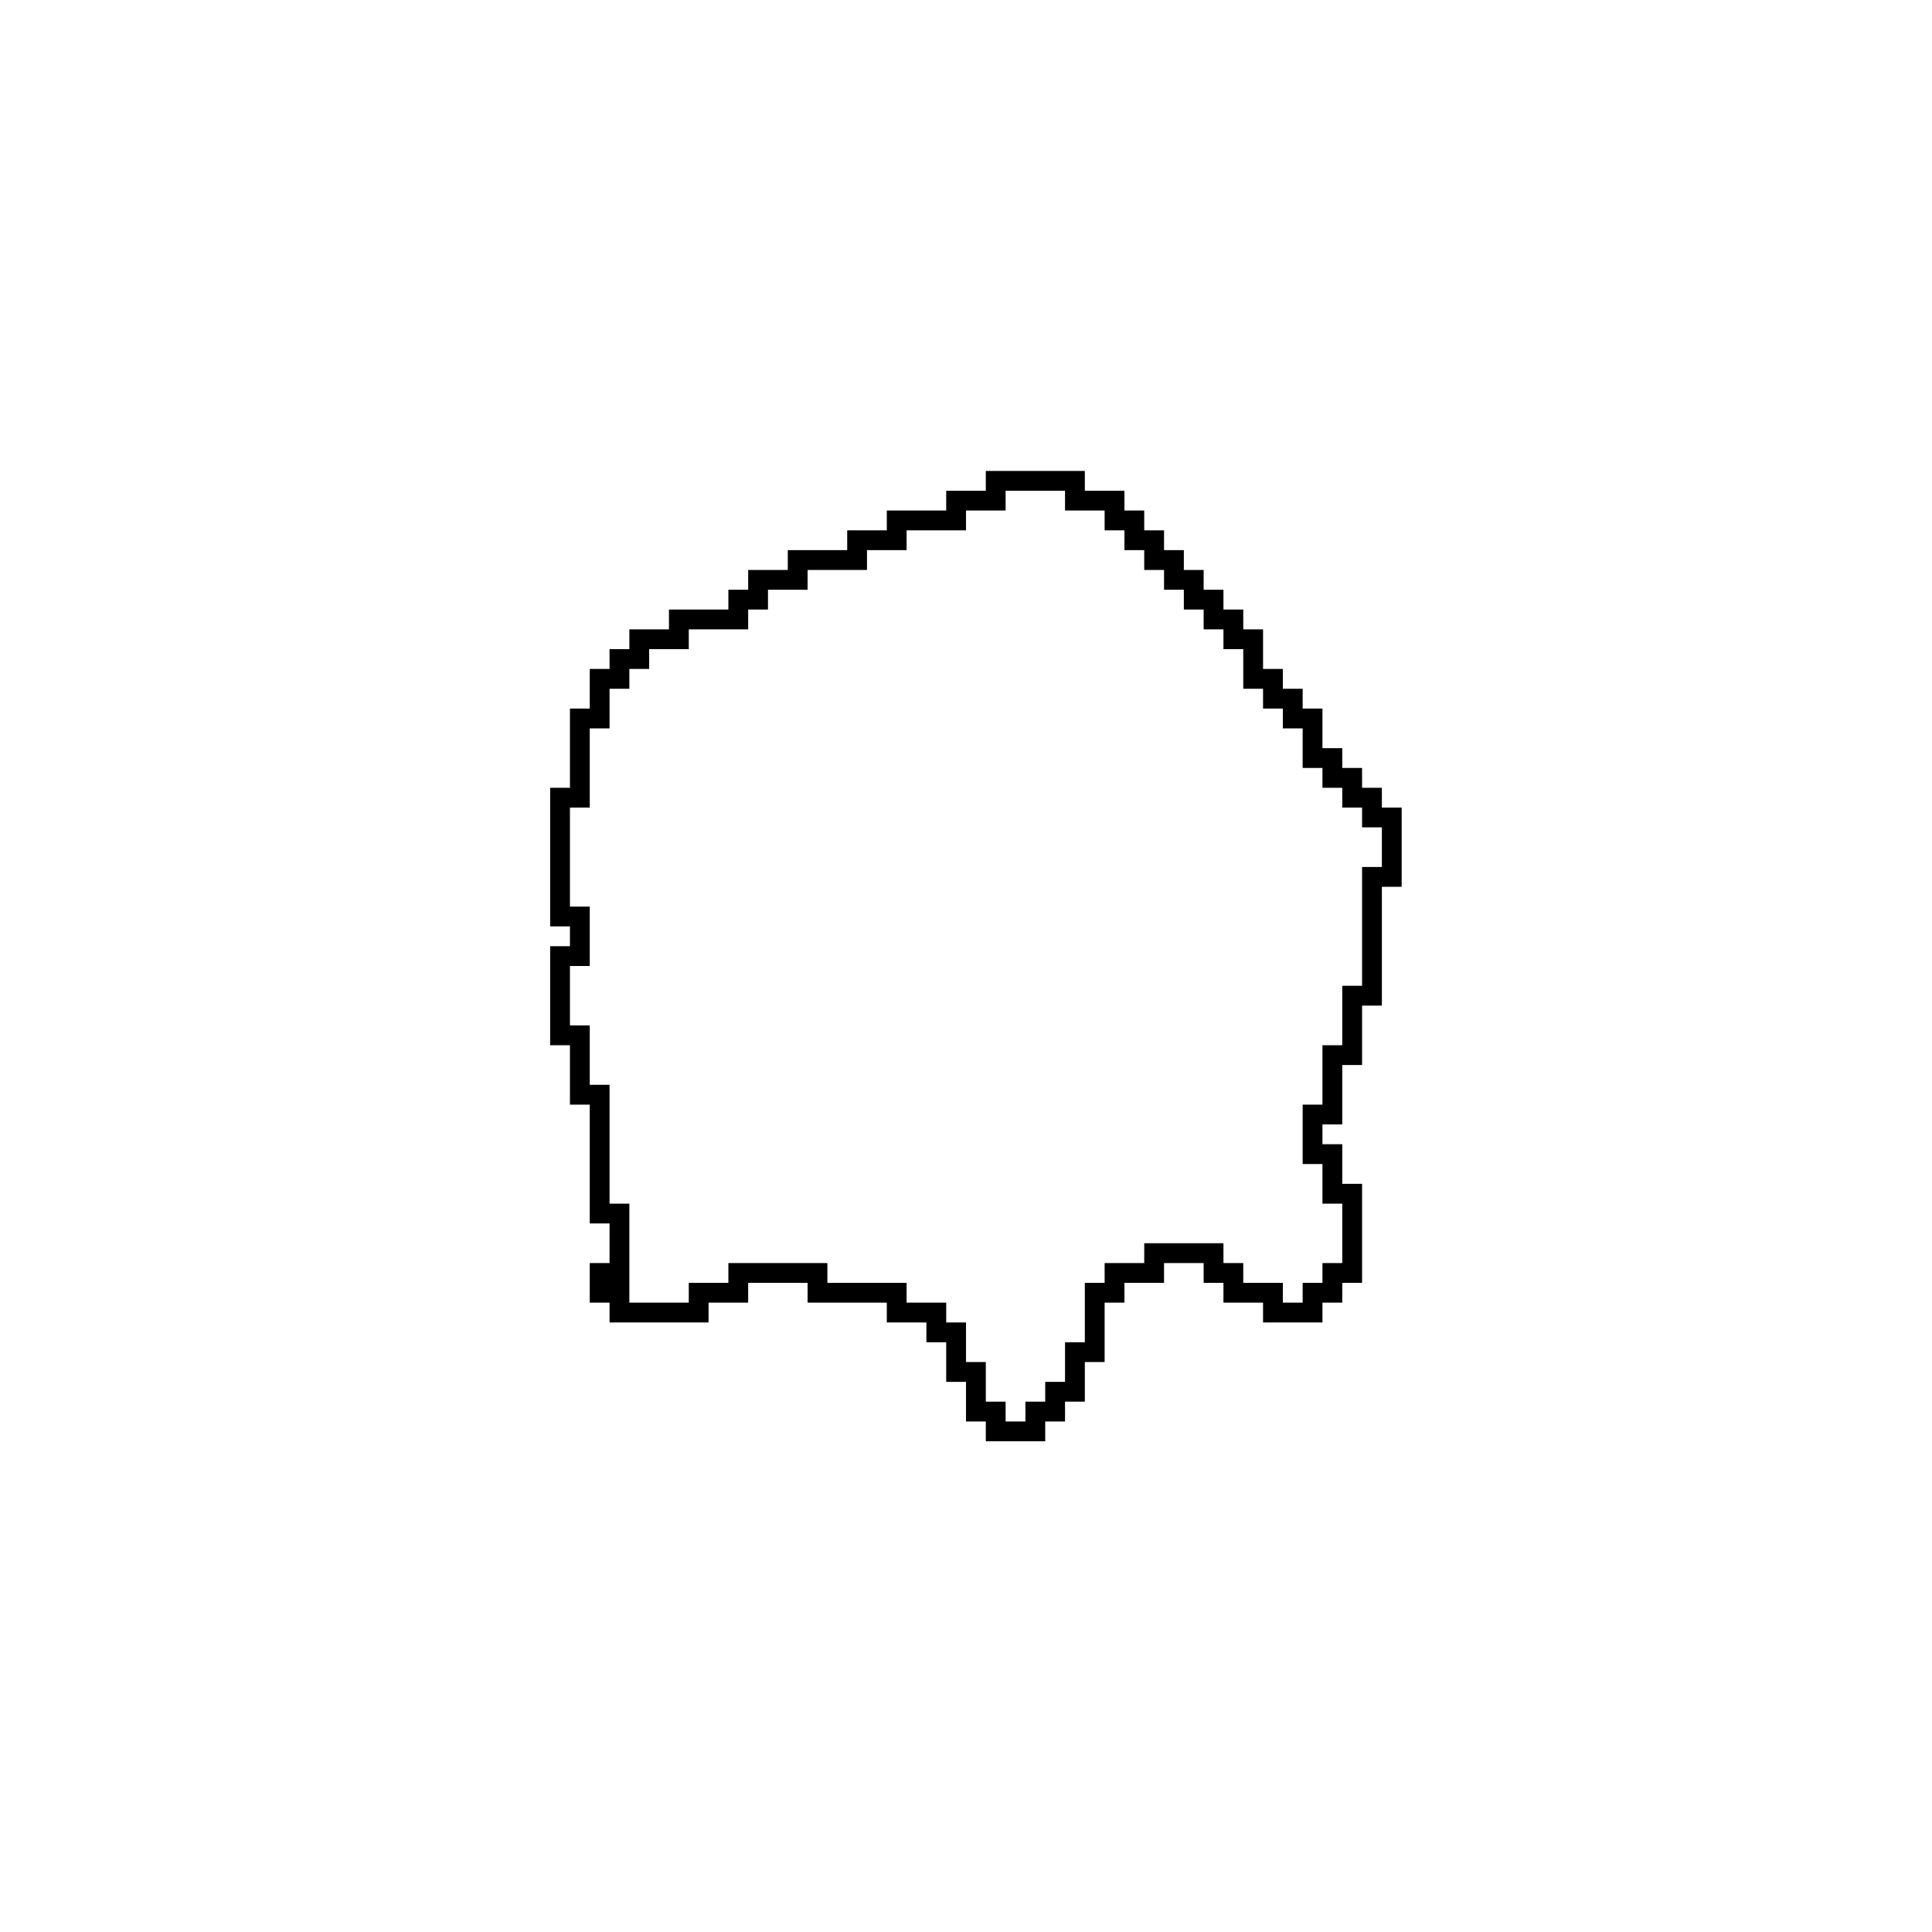 <?xml version="1.0" encoding="UTF-8"?>
<!-- Uploaded to: ICON Repo, www.iconrepo.com, Generator: ICON Repo Mixer Tools -->
<svg fill="#000000" width="800px" height="800px" version="1.1" viewBox="144 144 512 512" xmlns="http://www.w3.org/2000/svg">
 <path d="m405.25 268.8v5.25h-10.496v5.246h-15.742v5.25h-10.496v5.246h-15.746v5.25h-10.496v5.246h-5.246v5.25h-15.746v5.246h-10.496v5.25h-5.246v5.246h-5.25v10.496h-5.246v20.992h-5.25v36.738h5.25v5.246h-5.25v26.242h5.25v15.742h5.246v31.488h5.25v10.496h-5.25v10.496h5.25v5.246h26.238v-5.246h10.496v-5.25h15.746v5.25h20.992v5.246h10.496v5.25h5.246v10.496h5.25v10.496h5.246v5.246h15.746v-5.246h5.246v-5.25h5.25v-10.496h5.246v-15.742h5.25v-5.25h10.496v-5.246h10.496v5.246h5.246v5.25h10.496v5.246h15.742v-5.246h5.25v-5.25h5.246v-26.238h-5.246v-10.496h-5.25v-5.246h5.25v-15.746h5.246v-15.742h5.25v-31.488h5.246v-20.992h-5.246v-5.25h-5.25v-5.246h-5.246v-5.25h-5.25v-10.496h-5.246v-5.246h-5.25v-5.25h-5.246v-10.496h-5.246v-5.246h-5.25v-5.25h-5.246v-5.246h-5.25v-5.25h-5.246v-5.246h-5.25v-5.25h-5.246v-5.246h-10.496v-5.25zm5.25 5.25h15.742v5.246h10.496v5.25h5.25v5.246h5.246v5.25h5.25v5.246h5.246v5.25h5.25v5.246h5.246v5.25h5.25v10.496h5.246v5.246h5.246v5.25h5.25v10.496h5.246v5.246h5.25v5.25h5.246v5.246h5.25v10.496h-5.25v31.488h-5.246v15.746h-5.25v15.742h-5.246v15.746h5.246v10.496h5.25v15.742h-5.25v5.246h-5.246v5.25h-5.25v-5.25h-10.492v-5.246h-5.25v-5.246h-20.992v5.246h-10.496v5.246h-5.246v15.746h-5.25v10.496h-5.246v5.246h-5.25v5.25h-5.246v-5.25h-5.25v-10.496h-5.246v-10.496h-5.25v-5.246h-10.496v-5.25h-20.992v-5.246h-26.238v5.246h-10.496v5.25h-15.746v-26.238h-5.246v-31.488h-5.25v-15.746h-5.246v-15.742h5.246v-15.746h-5.246v-26.238h5.246v-20.992h5.25v-10.496h5.246v-5.25h5.25v-5.246h10.496v-5.25h15.742v-5.246h5.25v-5.25h10.496v-5.246h15.742v-5.25h10.496v-5.246h15.746v-5.25h10.496z"/>
</svg>
